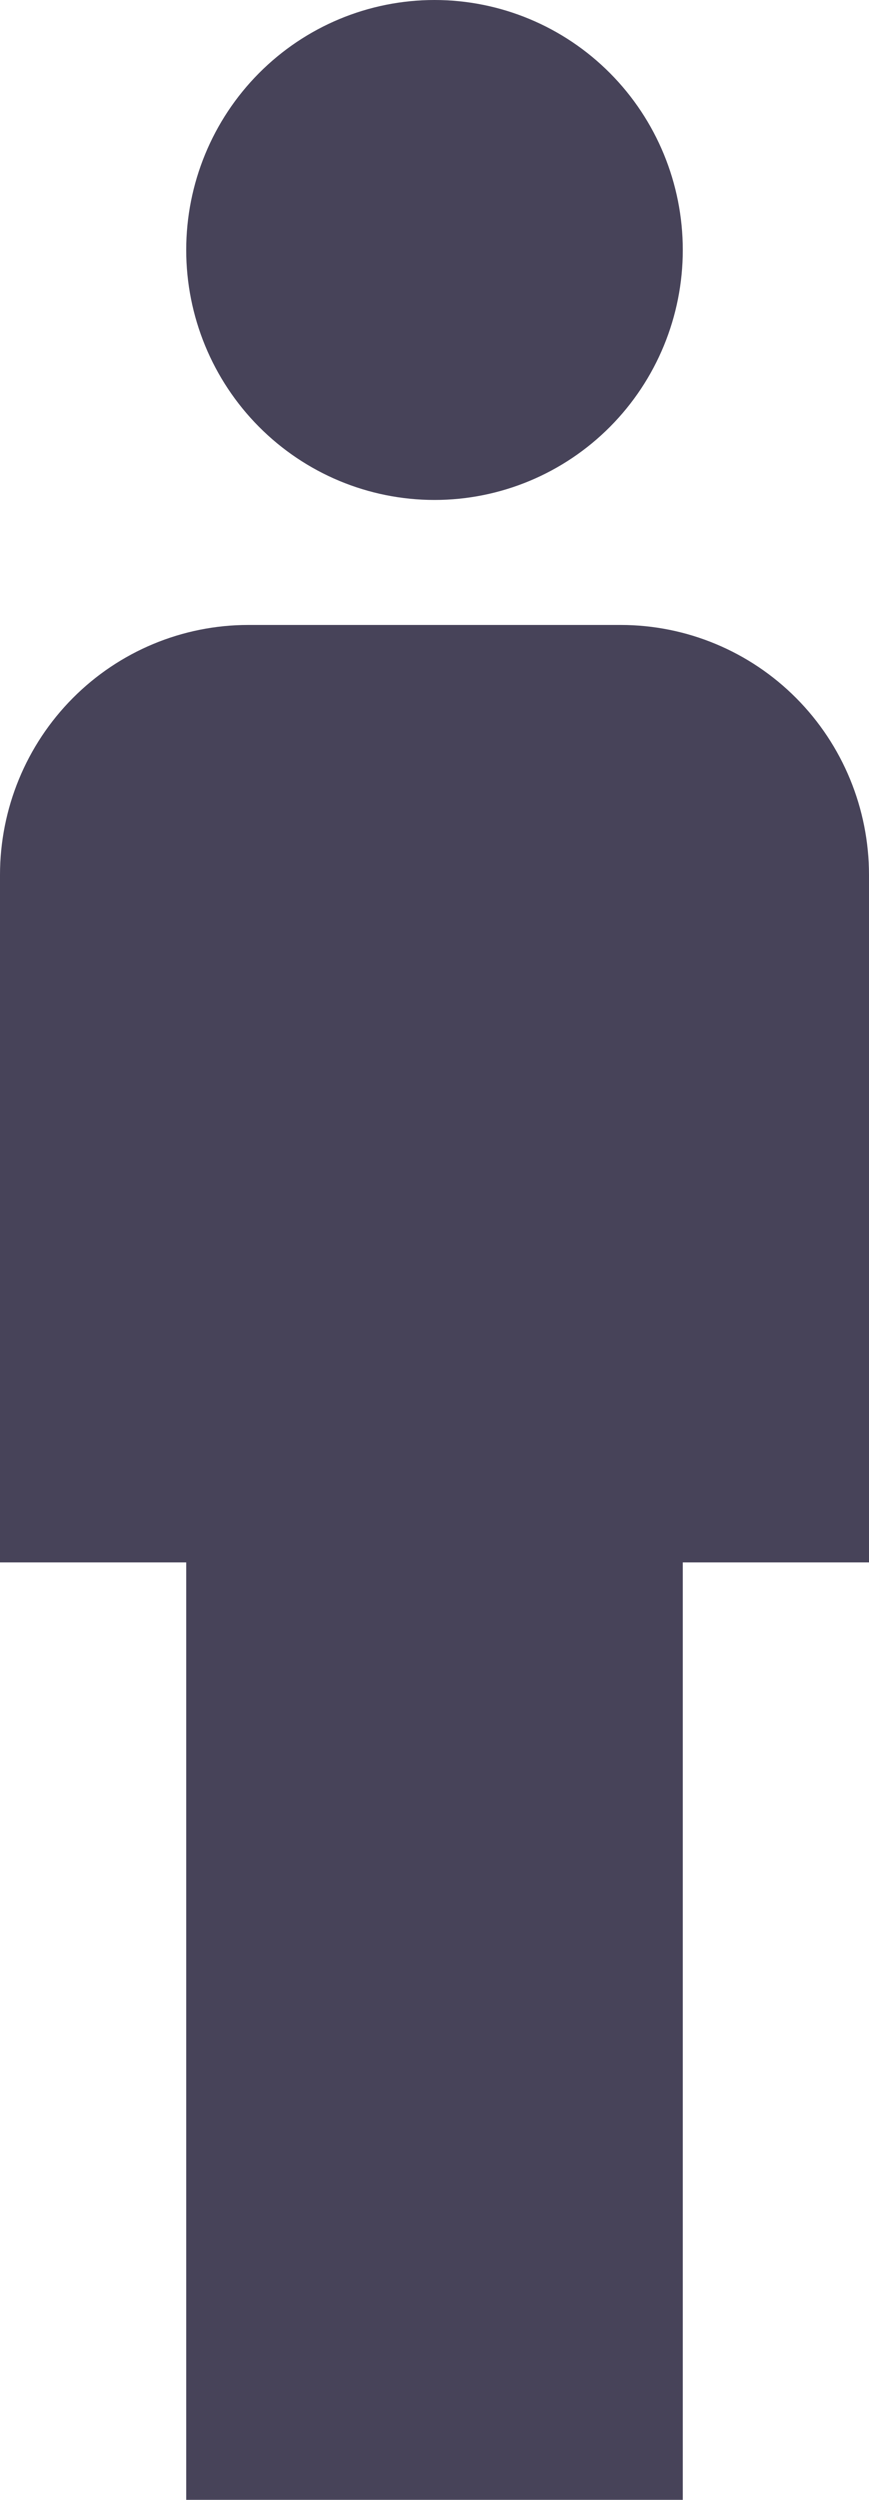<svg width="56" height="161" viewBox="0 0 56 161" fill="none" xmlns="http://www.w3.org/2000/svg">
<path d="M28 0C32.243 0 36.313 1.696 39.314 4.716C42.314 7.735 44 11.83 44 16.1C44 20.37 42.314 24.465 39.314 27.484C36.313 30.504 32.243 32.2 28 32.2C23.756 32.2 19.687 30.504 16.686 27.484C13.686 24.465 12 20.37 12 16.1C12 11.83 13.686 7.735 16.686 4.716C19.687 1.696 23.756 0 28 0ZM16 40.25H40C44.243 40.25 48.313 41.946 51.314 44.966C54.314 47.985 56 52.08 56 56.35V100.625H44V161H12V100.625H0V56.35C0 52.08 1.686 47.985 4.686 44.966C7.687 41.946 11.757 40.25 16 40.25Z" fill="#474359"/>
</svg>
